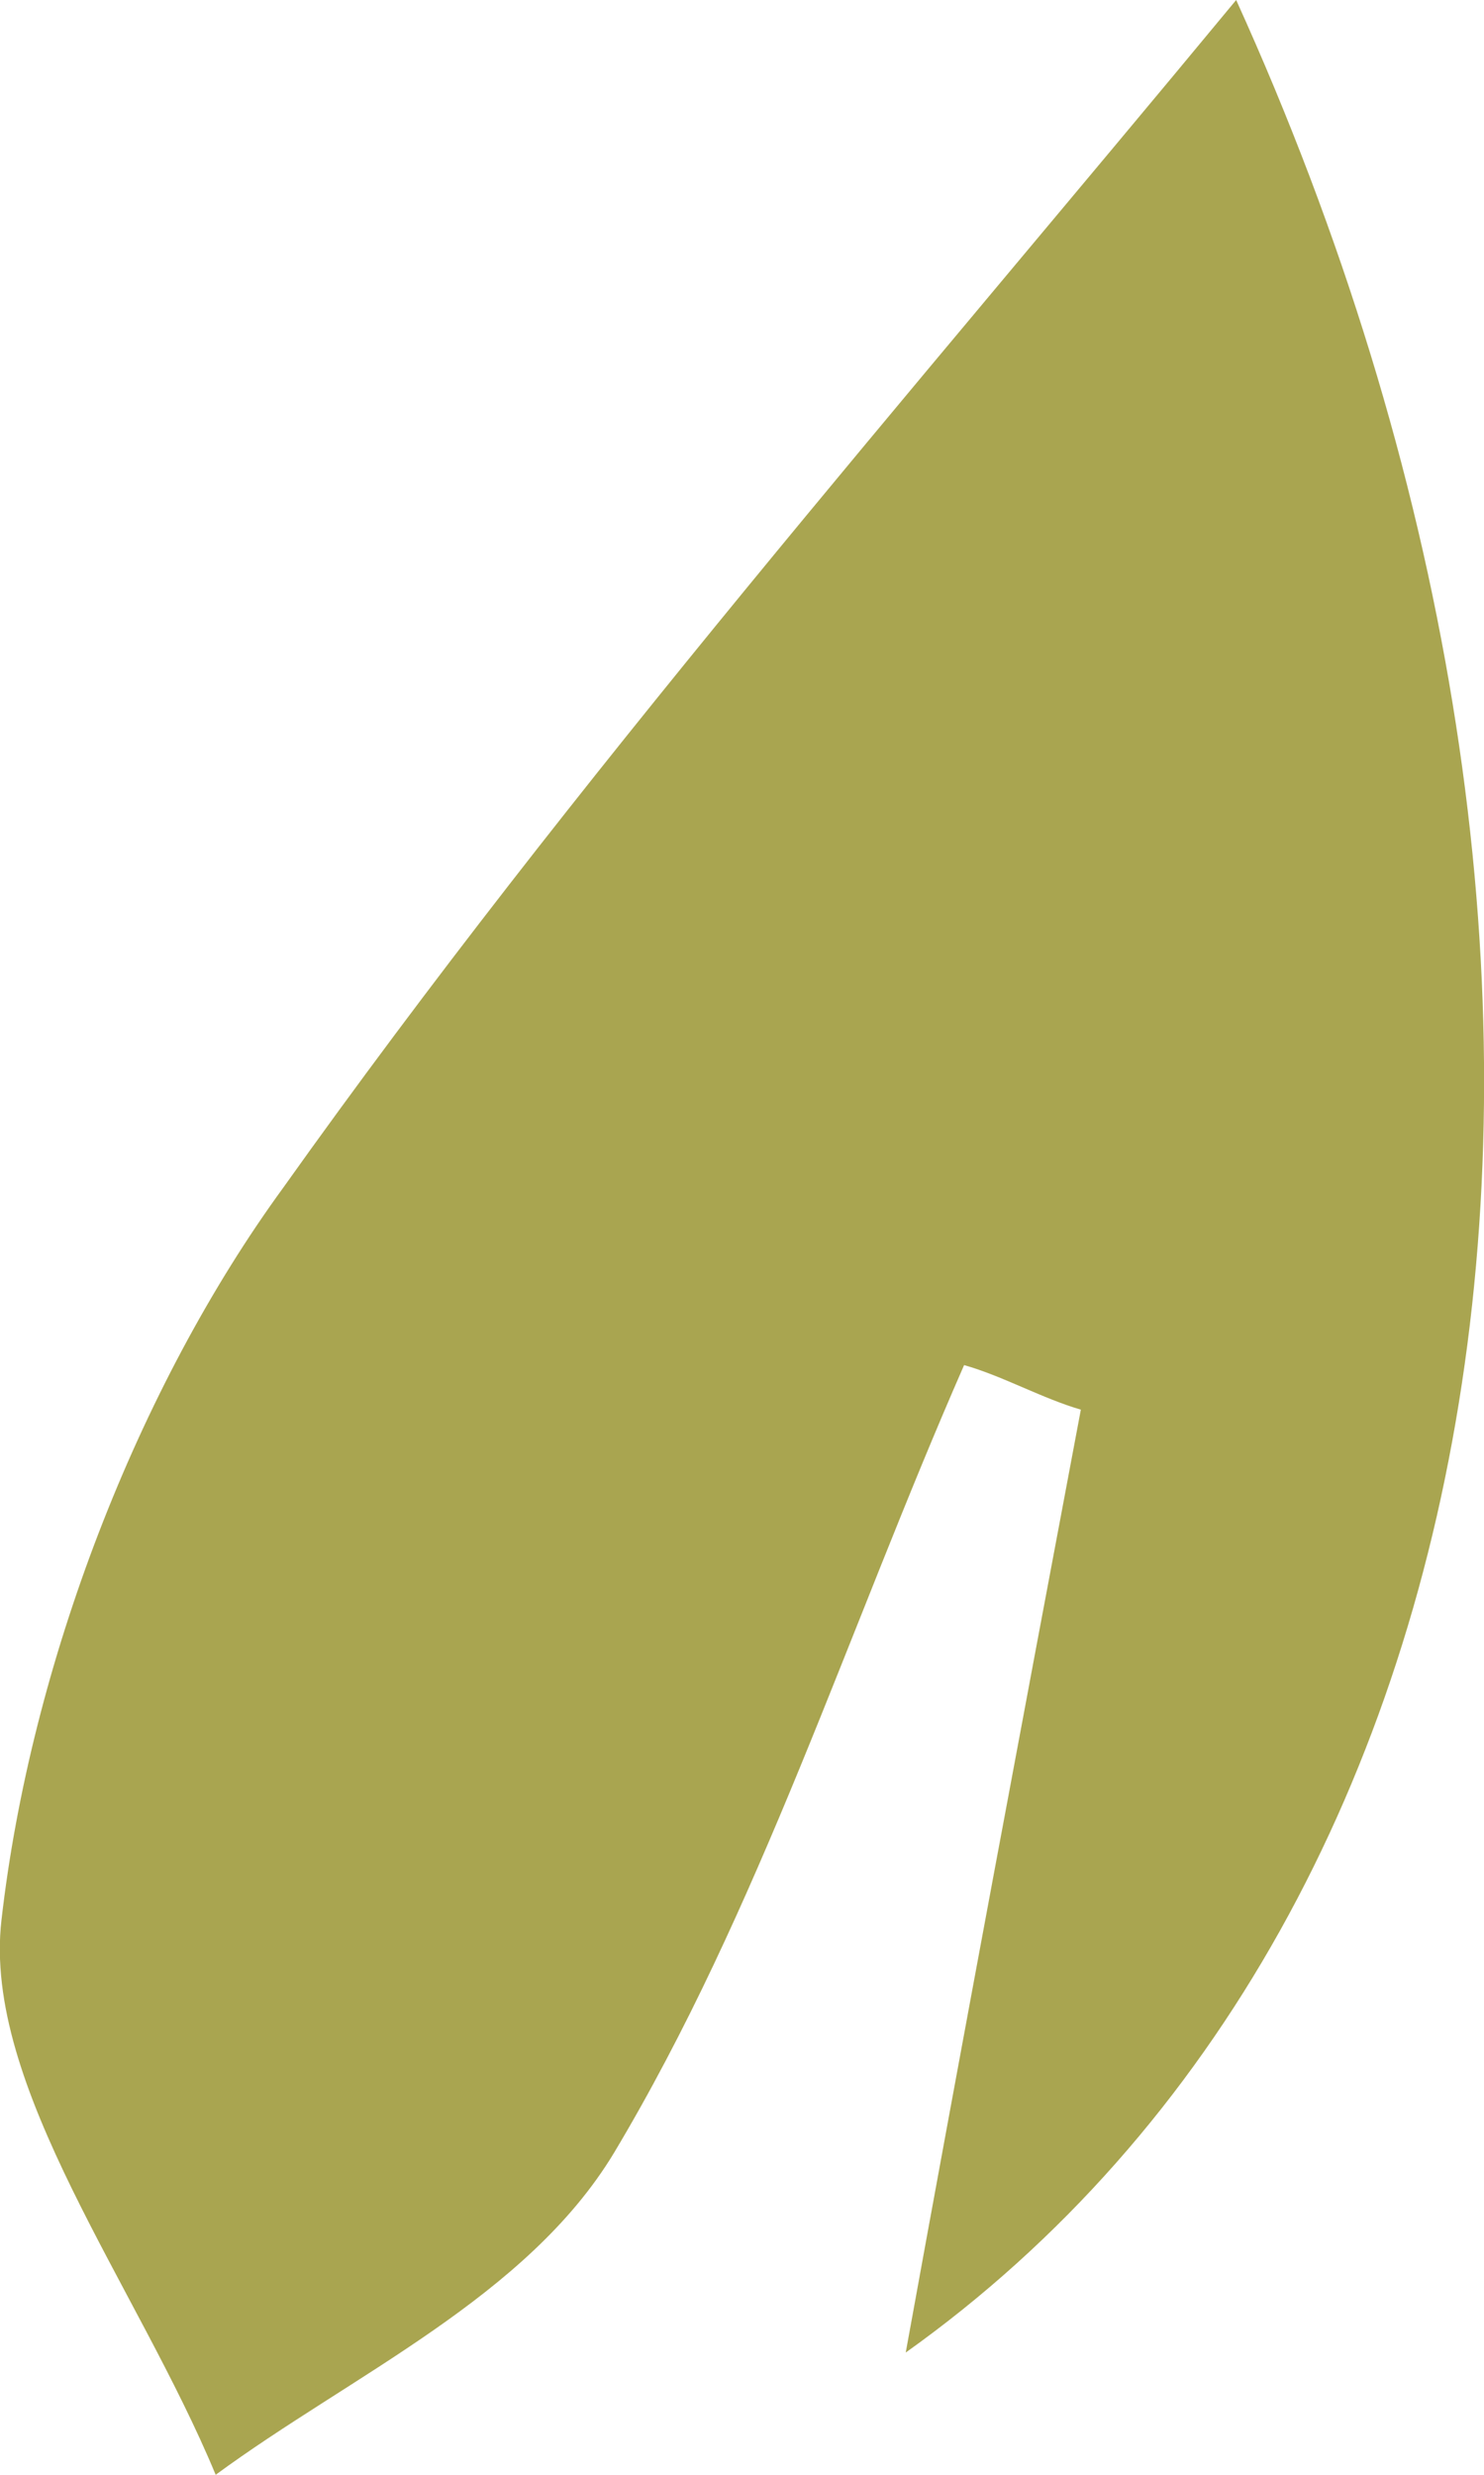 <svg width="3" height="5" viewBox="0 0 3 5" fill="none" xmlns="http://www.w3.org/2000/svg">
<path id="Vector" d="M1.831 4.753C1.949 4.103 2.067 3.475 2.185 2.848C2.106 2.825 2.027 2.78 1.949 2.758C1.713 3.296 1.536 3.857 1.241 4.35C1.065 4.641 0.711 4.798 0.436 5C0.278 4.619 -0.036 4.215 0.003 3.879C0.062 3.363 0.278 2.803 0.573 2.399C1.163 1.57 1.831 0.807 2.499 0C3.364 1.906 3.089 3.857 1.831 4.753Z" fill="#A9A550"/>
</svg>

